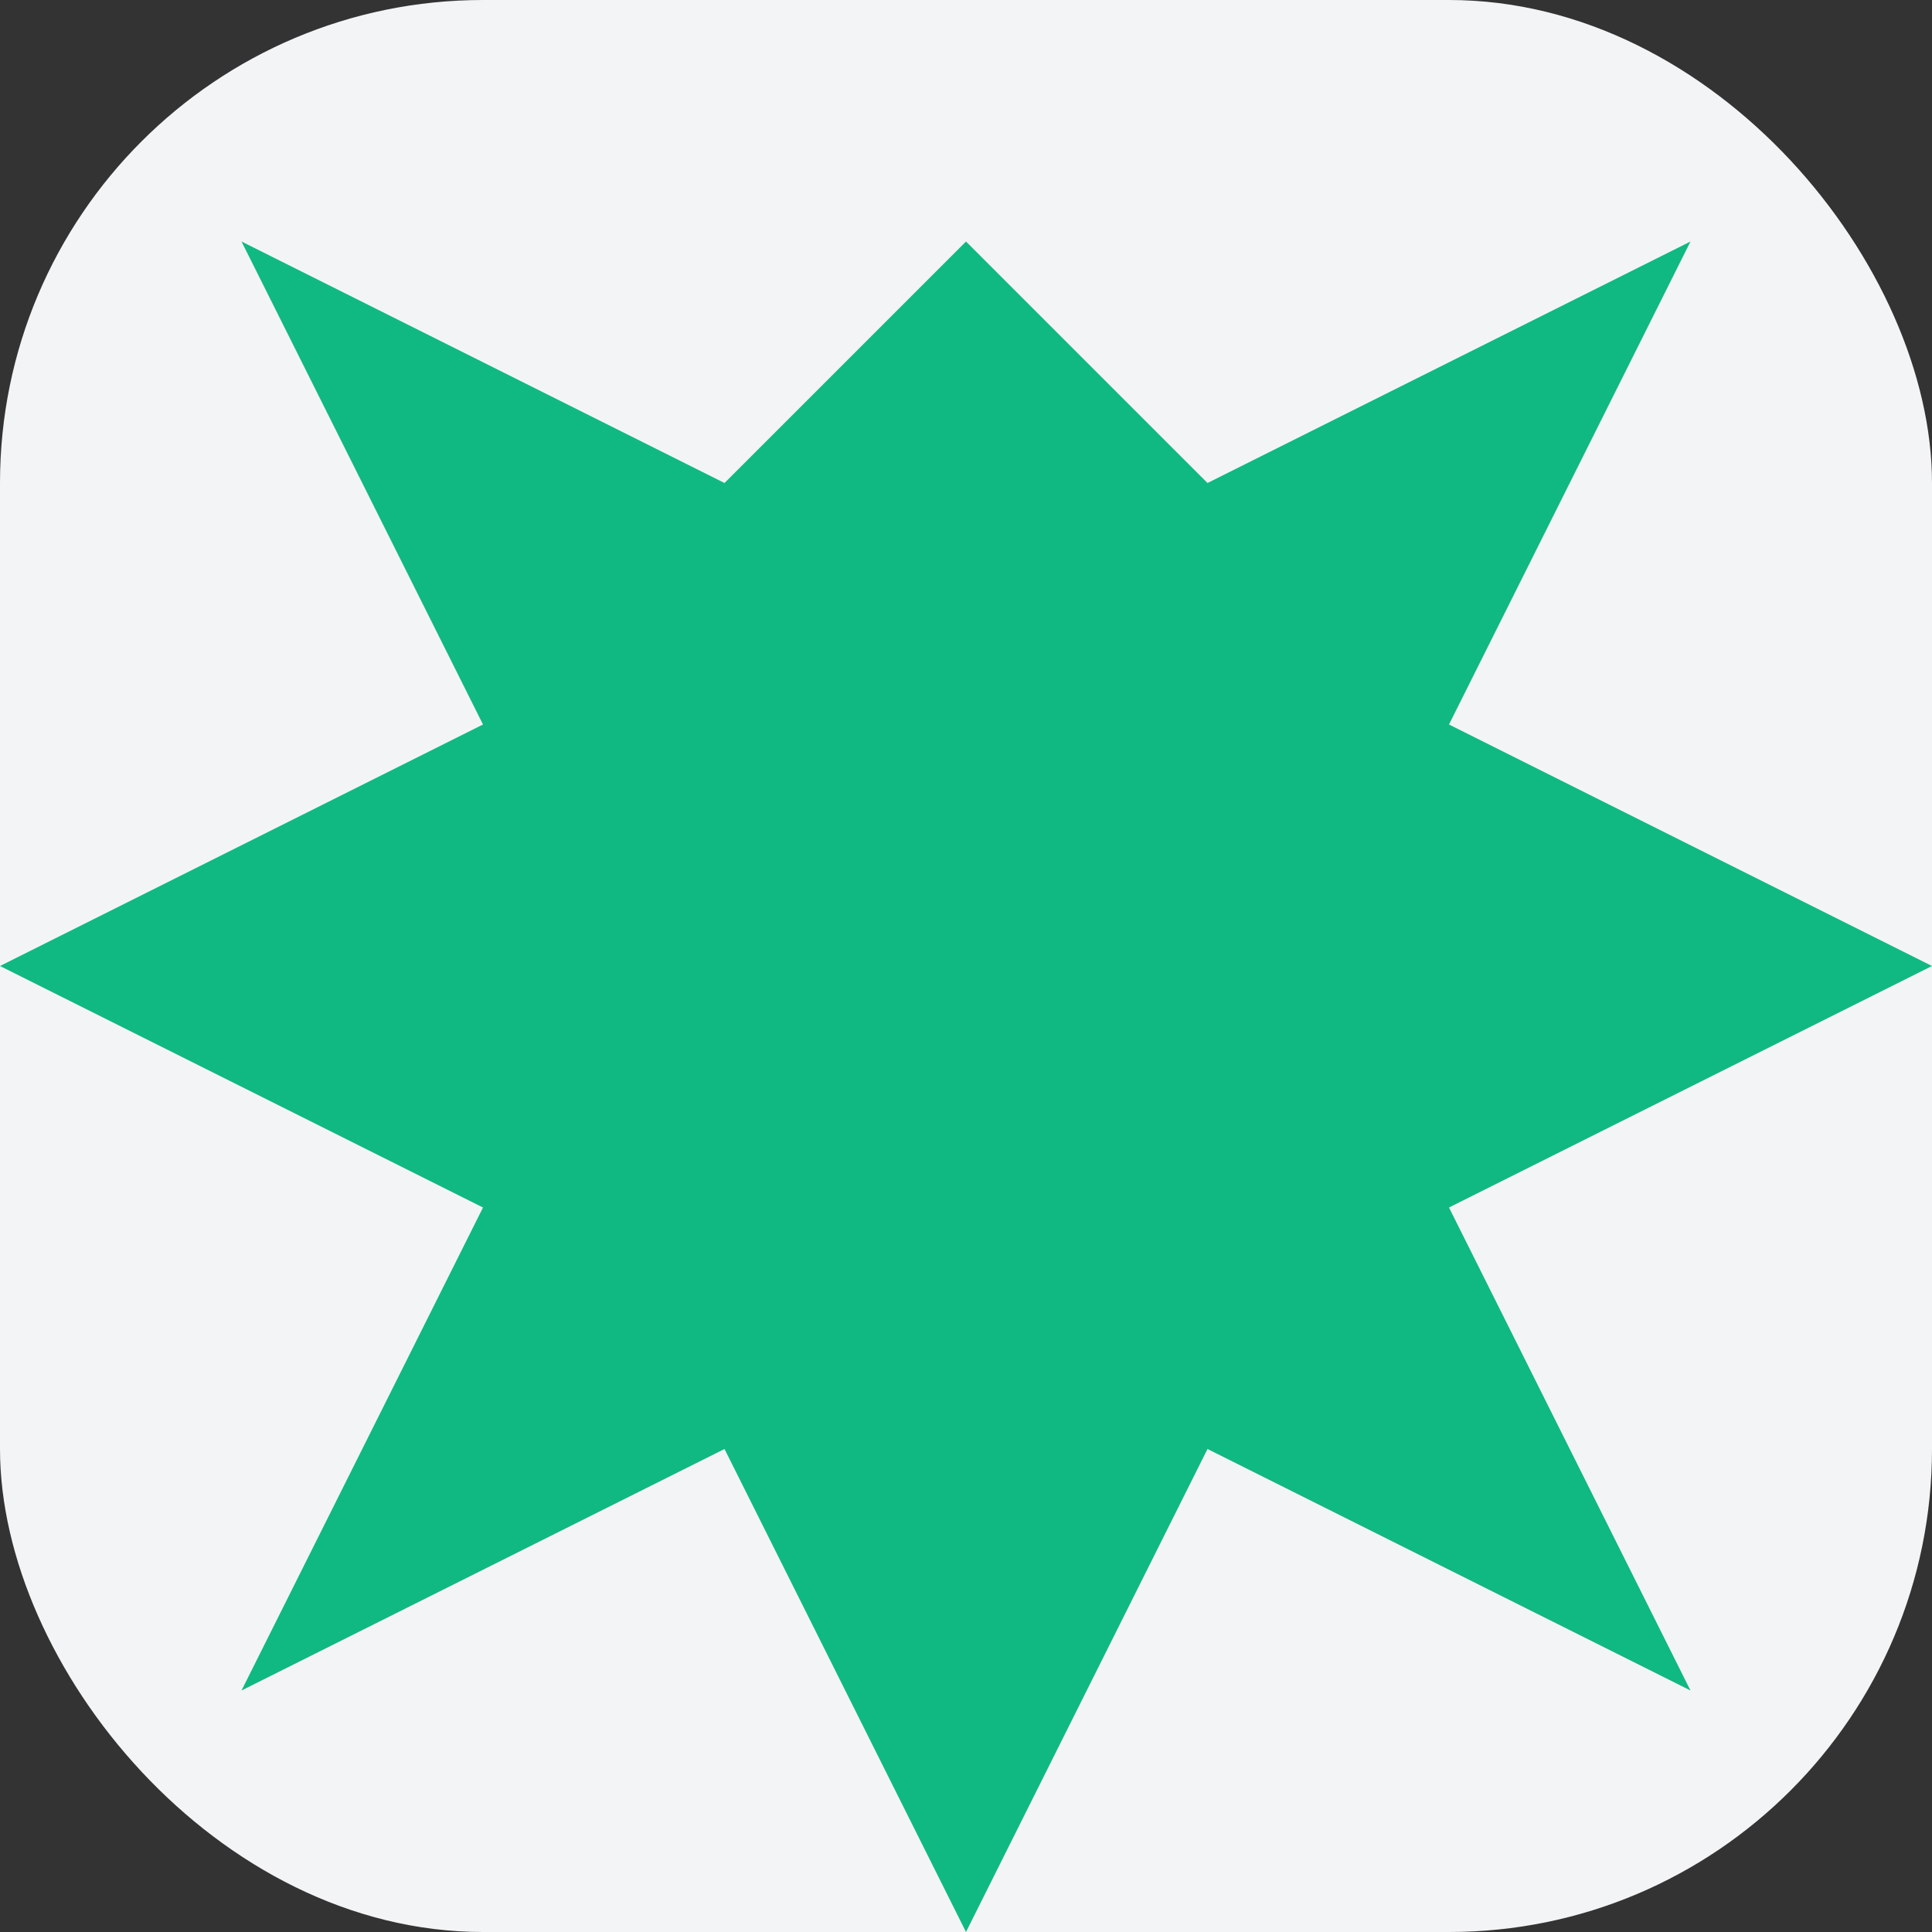 <svg width="32" height="32" viewBox="0 0 32 32" fill="none" xmlns="http://www.w3.org/2000/svg">
<rect x="0" y="0" width="32" height="32" fill="#333333" stroke="none"/>
<rect width="32" height="32" rx="8" fill="#f3f4f6"/>
<path d="M16 4L20 8L28 4L24 12L32 16L24 20L28 28L20 24L16 32L12 24L4 28L8 20L0 16L8 12L4 4L12 8L16 4Z" fill="#10b981"/>
</svg>
